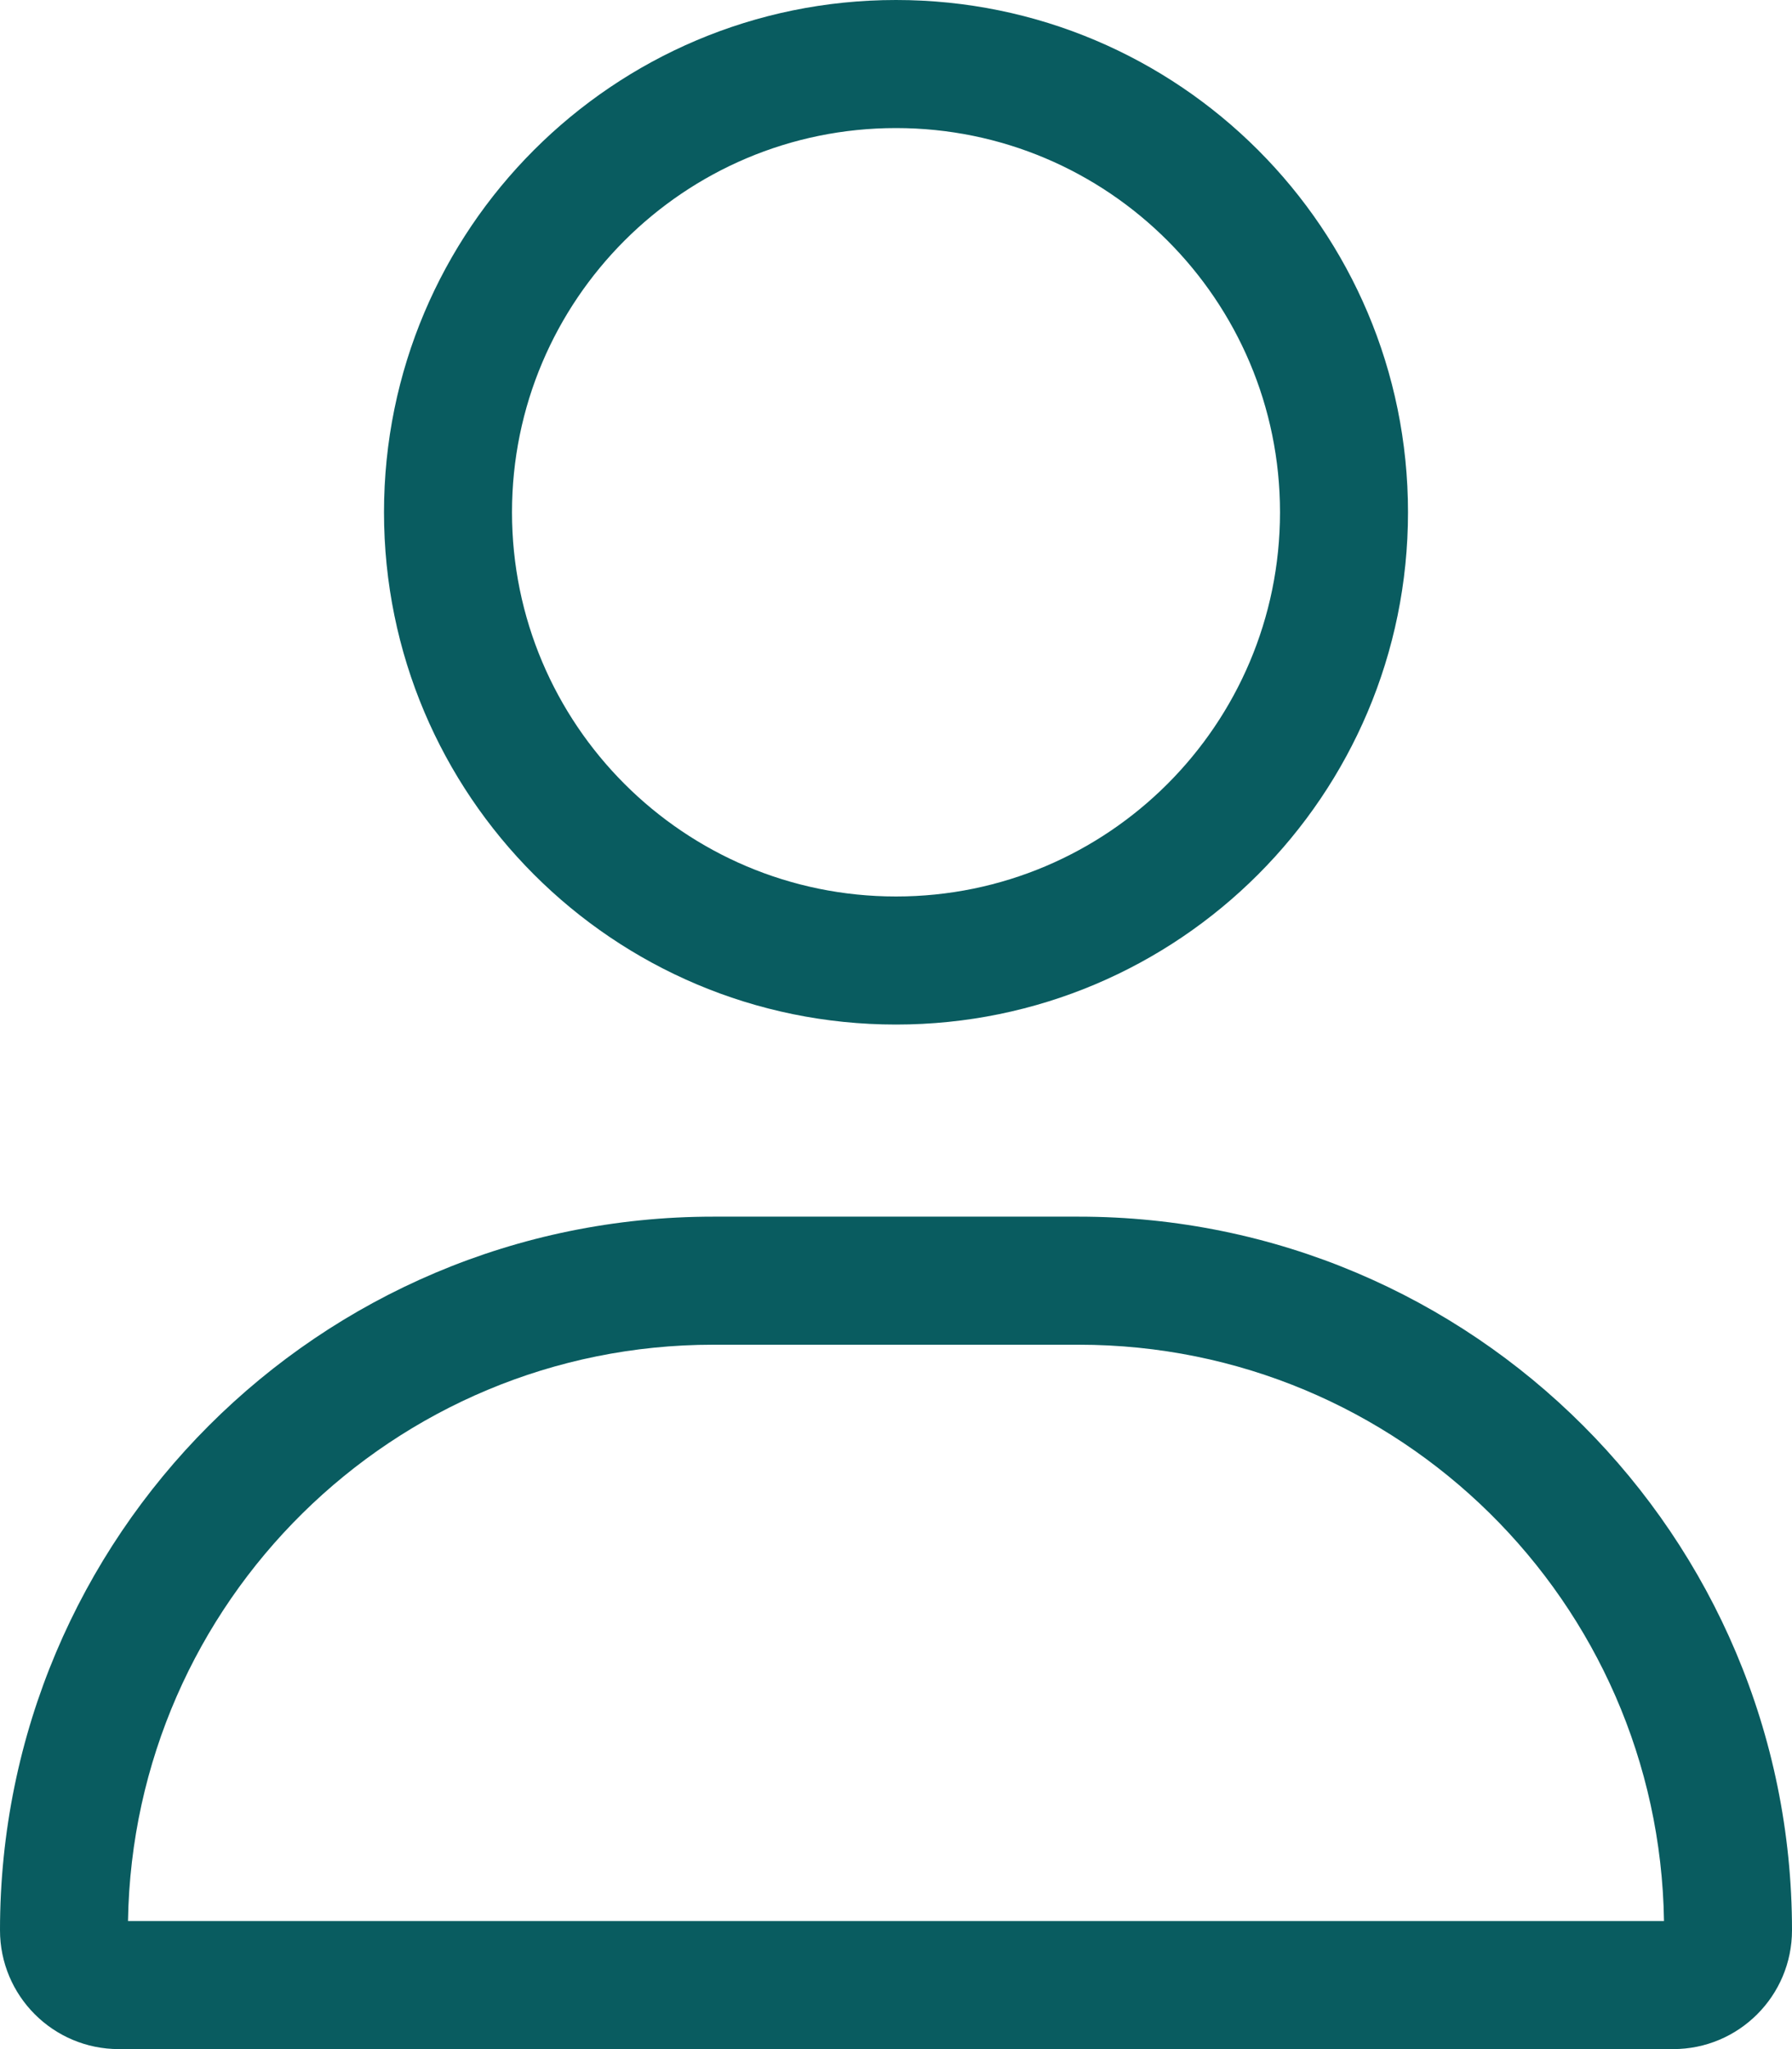 <?xml version="1.0" encoding="utf-8"?>
<!-- Generator: Adobe Illustrator 27.5.0, SVG Export Plug-In . SVG Version: 6.00 Build 0)  -->
<svg version="1.1" id="Layer_1" xmlns="http://www.w3.org/2000/svg" xmlns:xlink="http://www.w3.org/1999/xlink" x="0px" y="0px"
	 viewBox="0 0 448 512" style="enable-background:new 0 0 448 512;" xml:space="preserve">
<style type="text/css">
	.st0{fill:#095C60;}
</style>
<path class="st0" d="M320,128c0-53-43-96-96-96s-96,43-96,96s43,96,96,96S320,181,320,128z M96,128C96,57.3,153.3,0,224,0
	s128,57.3,128,128s-57.3,128-128,128S96,198.7,96,128z M32,480h384c-1.2-79.7-66.2-144-146.3-144h-91.4C98.3,336,33.3,400.3,32,480z
	 M0,482.3C0,383.8,79.8,304,178.3,304h91.4c98.5,0,178.3,79.8,178.3,178.3c0,16.4-13.3,29.7-29.7,29.7H29.7
	C13.3,512,0,498.7,0,482.3z"/>
</svg>
